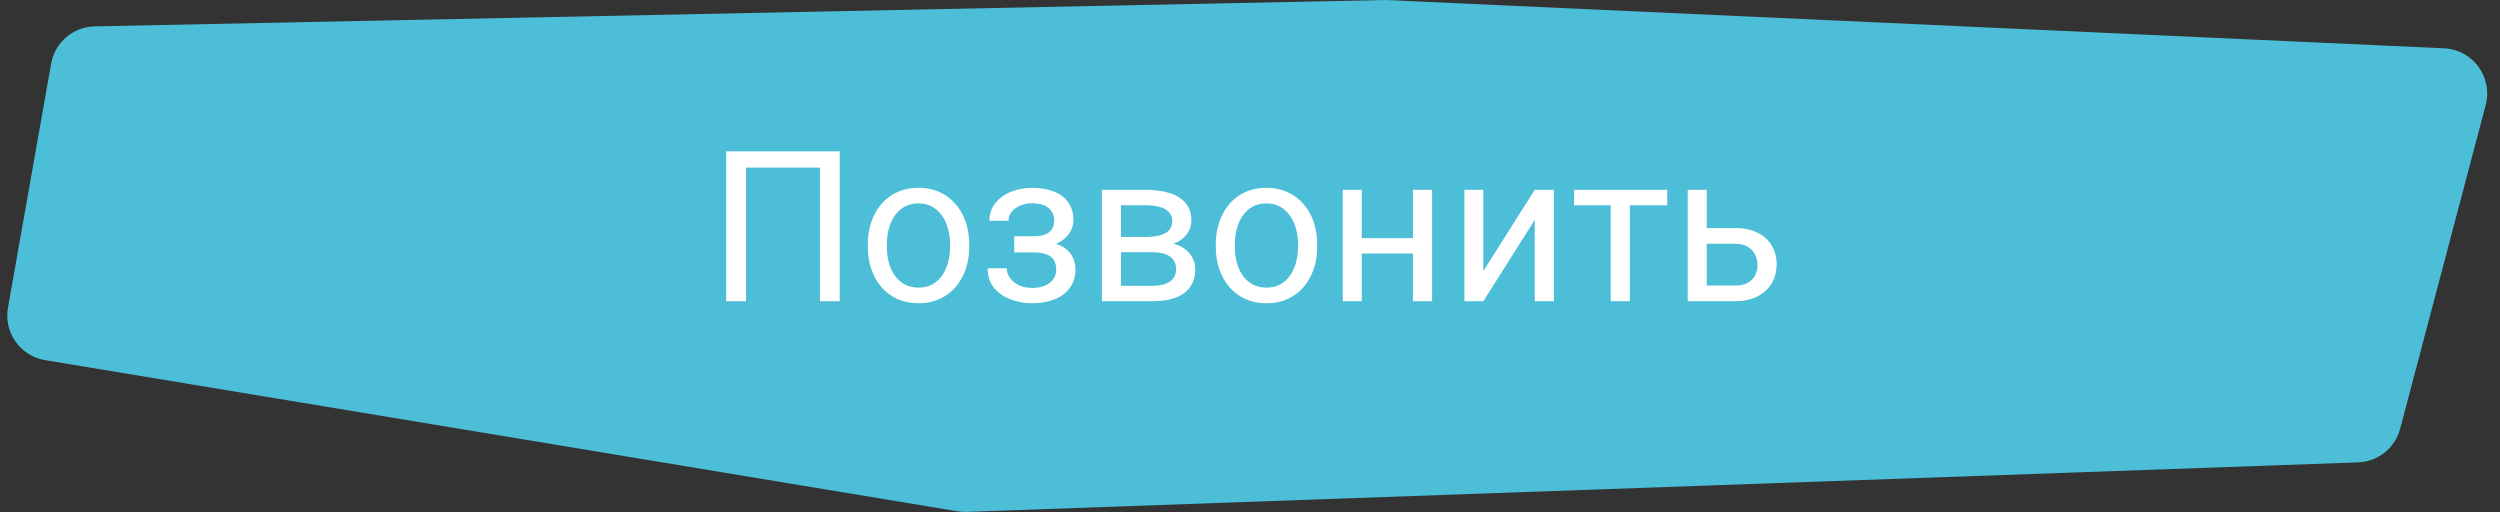 <?xml version="1.0" encoding="UTF-8"?> <svg xmlns="http://www.w3.org/2000/svg" width="166" height="34" viewBox="0 0 166 34" fill="none"><rect x="0" y="0" width="166" height="34" fill="#333333" stroke="none"/> <path d="M0.528 20.431L3.395 4.228C3.644 2.818 4.856 1.78 6.287 1.751L91.997 0L162.287 3.208C164.197 3.295 165.539 5.123 165.051 6.971L159.371 28.47C159.033 29.748 157.898 30.655 156.577 30.702L64.181 33.989C63.981 33.996 63.781 33.983 63.584 33.951L2.992 23.913C1.345 23.64 0.237 22.075 0.528 20.431Z" fill="#4CBED7"></path> <path d="M55.757 10.047V20H54.444V11.127H49.536V20H48.217V10.047H55.757ZM57.623 16.384V16.227C57.623 15.693 57.7 15.199 57.855 14.743C58.01 14.283 58.234 13.884 58.525 13.547C58.817 13.205 59.17 12.941 59.585 12.754C60 12.562 60.465 12.467 60.98 12.467C61.499 12.467 61.966 12.562 62.381 12.754C62.8 12.941 63.156 13.205 63.447 13.547C63.743 13.884 63.969 14.283 64.124 14.743C64.279 15.199 64.356 15.693 64.356 16.227V16.384C64.356 16.917 64.279 17.412 64.124 17.867C63.969 18.323 63.743 18.722 63.447 19.064C63.156 19.401 62.802 19.665 62.388 19.856C61.977 20.043 61.513 20.137 60.993 20.137C60.474 20.137 60.007 20.043 59.592 19.856C59.177 19.665 58.822 19.401 58.525 19.064C58.234 18.722 58.01 18.323 57.855 17.867C57.7 17.412 57.623 16.917 57.623 16.384ZM58.888 16.227V16.384C58.888 16.753 58.931 17.102 59.018 17.43C59.104 17.753 59.234 18.04 59.407 18.291C59.585 18.542 59.806 18.74 60.07 18.886C60.335 19.027 60.642 19.098 60.993 19.098C61.34 19.098 61.643 19.027 61.902 18.886C62.167 18.74 62.385 18.542 62.559 18.291C62.732 18.04 62.862 17.753 62.948 17.43C63.039 17.102 63.085 16.753 63.085 16.384V16.227C63.085 15.862 63.039 15.518 62.948 15.194C62.862 14.866 62.73 14.577 62.552 14.326C62.379 14.071 62.16 13.87 61.895 13.725C61.636 13.579 61.33 13.506 60.98 13.506C60.633 13.506 60.328 13.579 60.063 13.725C59.804 13.87 59.585 14.071 59.407 14.326C59.234 14.577 59.104 14.866 59.018 15.194C58.931 15.518 58.888 15.862 58.888 16.227ZM68.704 16.466H67.344V15.687H68.602C68.953 15.687 69.231 15.643 69.436 15.557C69.641 15.466 69.787 15.34 69.873 15.181C69.96 15.021 70.003 14.834 70.003 14.62C70.003 14.429 69.953 14.249 69.853 14.08C69.757 13.907 69.602 13.768 69.388 13.663C69.174 13.554 68.886 13.499 68.526 13.499C68.235 13.499 67.97 13.551 67.733 13.656C67.496 13.757 67.307 13.896 67.166 14.073C67.029 14.246 66.961 14.442 66.961 14.661H65.696C65.696 14.21 65.824 13.823 66.079 13.499C66.339 13.171 66.683 12.918 67.111 12.74C67.544 12.562 68.016 12.474 68.526 12.474C68.955 12.474 69.338 12.521 69.675 12.617C70.017 12.708 70.306 12.845 70.543 13.027C70.78 13.205 70.96 13.428 71.083 13.697C71.211 13.962 71.274 14.269 71.274 14.62C71.274 14.871 71.215 15.108 71.097 15.331C70.978 15.554 70.807 15.753 70.584 15.926C70.361 16.094 70.09 16.227 69.77 16.322C69.456 16.418 69.101 16.466 68.704 16.466ZM67.344 15.987H68.704C69.146 15.987 69.536 16.031 69.873 16.117C70.21 16.199 70.493 16.322 70.721 16.486C70.949 16.65 71.12 16.853 71.233 17.095C71.352 17.332 71.411 17.605 71.411 17.915C71.411 18.261 71.341 18.574 71.199 18.852C71.062 19.125 70.867 19.357 70.611 19.549C70.356 19.74 70.051 19.886 69.695 19.986C69.344 20.087 68.955 20.137 68.526 20.137C68.048 20.137 67.583 20.055 67.132 19.891C66.681 19.727 66.309 19.474 66.018 19.132C65.726 18.785 65.58 18.346 65.58 17.812H66.845C66.845 18.036 66.915 18.248 67.057 18.448C67.198 18.649 67.394 18.811 67.644 18.934C67.9 19.057 68.194 19.118 68.526 19.118C68.882 19.118 69.178 19.064 69.415 18.954C69.652 18.845 69.83 18.699 69.948 18.517C70.071 18.334 70.133 18.136 70.133 17.922C70.133 17.644 70.078 17.421 69.969 17.252C69.859 17.083 69.691 16.96 69.463 16.883C69.24 16.801 68.953 16.76 68.602 16.76H67.344V15.987ZM76.524 16.746H74.098L74.084 15.734H76.066C76.458 15.734 76.784 15.696 77.044 15.618C77.308 15.541 77.507 15.425 77.639 15.27C77.771 15.115 77.837 14.923 77.837 14.695C77.837 14.518 77.798 14.363 77.721 14.23C77.648 14.094 77.536 13.982 77.386 13.896C77.235 13.804 77.049 13.738 76.825 13.697C76.606 13.652 76.349 13.629 76.053 13.629H74.433V20H73.168V12.604H76.053C76.522 12.604 76.944 12.645 77.317 12.727C77.696 12.809 78.017 12.934 78.281 13.102C78.55 13.267 78.755 13.476 78.897 13.731C79.038 13.987 79.108 14.287 79.108 14.634C79.108 14.857 79.063 15.069 78.972 15.27C78.88 15.47 78.746 15.648 78.568 15.803C78.391 15.958 78.172 16.085 77.912 16.186C77.652 16.281 77.354 16.343 77.017 16.37L76.524 16.746ZM76.524 20H73.64L74.269 18.975H76.524C76.875 18.975 77.167 18.931 77.399 18.845C77.632 18.754 77.805 18.626 77.919 18.462C78.037 18.293 78.097 18.093 78.097 17.86C78.097 17.628 78.037 17.43 77.919 17.266C77.805 17.097 77.632 16.969 77.399 16.883C77.167 16.792 76.875 16.746 76.524 16.746H74.603L74.617 15.734H77.017L77.475 16.117C77.88 16.149 78.224 16.249 78.507 16.418C78.789 16.587 79.004 16.801 79.149 17.061C79.295 17.316 79.368 17.594 79.368 17.895C79.368 18.241 79.302 18.546 79.17 18.811C79.042 19.075 78.856 19.296 78.609 19.474C78.363 19.647 78.065 19.779 77.714 19.87C77.363 19.957 76.966 20 76.524 20ZM80.728 16.384V16.227C80.728 15.693 80.806 15.199 80.961 14.743C81.116 14.283 81.339 13.884 81.631 13.547C81.922 13.205 82.276 12.941 82.69 12.754C83.105 12.562 83.57 12.467 84.085 12.467C84.605 12.467 85.072 12.562 85.486 12.754C85.906 12.941 86.261 13.205 86.553 13.547C86.849 13.884 87.075 14.283 87.23 14.743C87.384 15.199 87.462 15.693 87.462 16.227V16.384C87.462 16.917 87.384 17.412 87.23 17.867C87.075 18.323 86.849 18.722 86.553 19.064C86.261 19.401 85.908 19.665 85.493 19.856C85.083 20.043 84.618 20.137 84.099 20.137C83.579 20.137 83.112 20.043 82.697 19.856C82.283 19.665 81.927 19.401 81.631 19.064C81.339 18.722 81.116 18.323 80.961 17.867C80.806 17.412 80.728 16.917 80.728 16.384ZM81.993 16.227V16.384C81.993 16.753 82.037 17.102 82.123 17.43C82.21 17.753 82.34 18.04 82.513 18.291C82.69 18.542 82.912 18.74 83.176 18.886C83.44 19.027 83.748 19.098 84.099 19.098C84.445 19.098 84.748 19.027 85.008 18.886C85.272 18.74 85.491 18.542 85.664 18.291C85.837 18.04 85.967 17.753 86.054 17.43C86.145 17.102 86.19 16.753 86.19 16.384V16.227C86.19 15.862 86.145 15.518 86.054 15.194C85.967 14.866 85.835 14.577 85.657 14.326C85.484 14.071 85.265 13.87 85.001 13.725C84.741 13.579 84.436 13.506 84.085 13.506C83.739 13.506 83.433 13.579 83.169 13.725C82.909 13.87 82.69 14.071 82.513 14.326C82.34 14.577 82.21 14.866 82.123 15.194C82.037 15.518 81.993 15.862 81.993 16.227ZM94.065 15.81V16.835H90.155V15.81H94.065ZM90.422 12.604V20H89.157V12.604H90.422ZM95.091 12.604V20H93.819V12.604H95.091ZM98.495 17.997L101.906 12.604H103.178V20H101.906V14.606L98.495 20H97.237V12.604H98.495V17.997ZM108.223 12.604V20H106.951V12.604H108.223ZM110.704 12.604V13.629H104.518V12.604H110.704ZM112.987 15.146H115.209C115.806 15.146 116.31 15.251 116.72 15.461C117.13 15.666 117.44 15.951 117.649 16.315C117.864 16.675 117.971 17.086 117.971 17.546C117.971 17.888 117.911 18.209 117.793 18.51C117.674 18.806 117.497 19.066 117.26 19.289C117.027 19.512 116.738 19.688 116.392 19.815C116.05 19.939 115.656 20 115.209 20H112.064V12.604H113.329V18.961H115.209C115.574 18.961 115.865 18.895 116.084 18.763C116.303 18.631 116.46 18.46 116.556 18.25C116.651 18.04 116.699 17.822 116.699 17.594C116.699 17.37 116.651 17.152 116.556 16.938C116.46 16.723 116.303 16.546 116.084 16.404C115.865 16.259 115.574 16.186 115.209 16.186H112.987V15.146Z" fill="white"></path> </svg> 